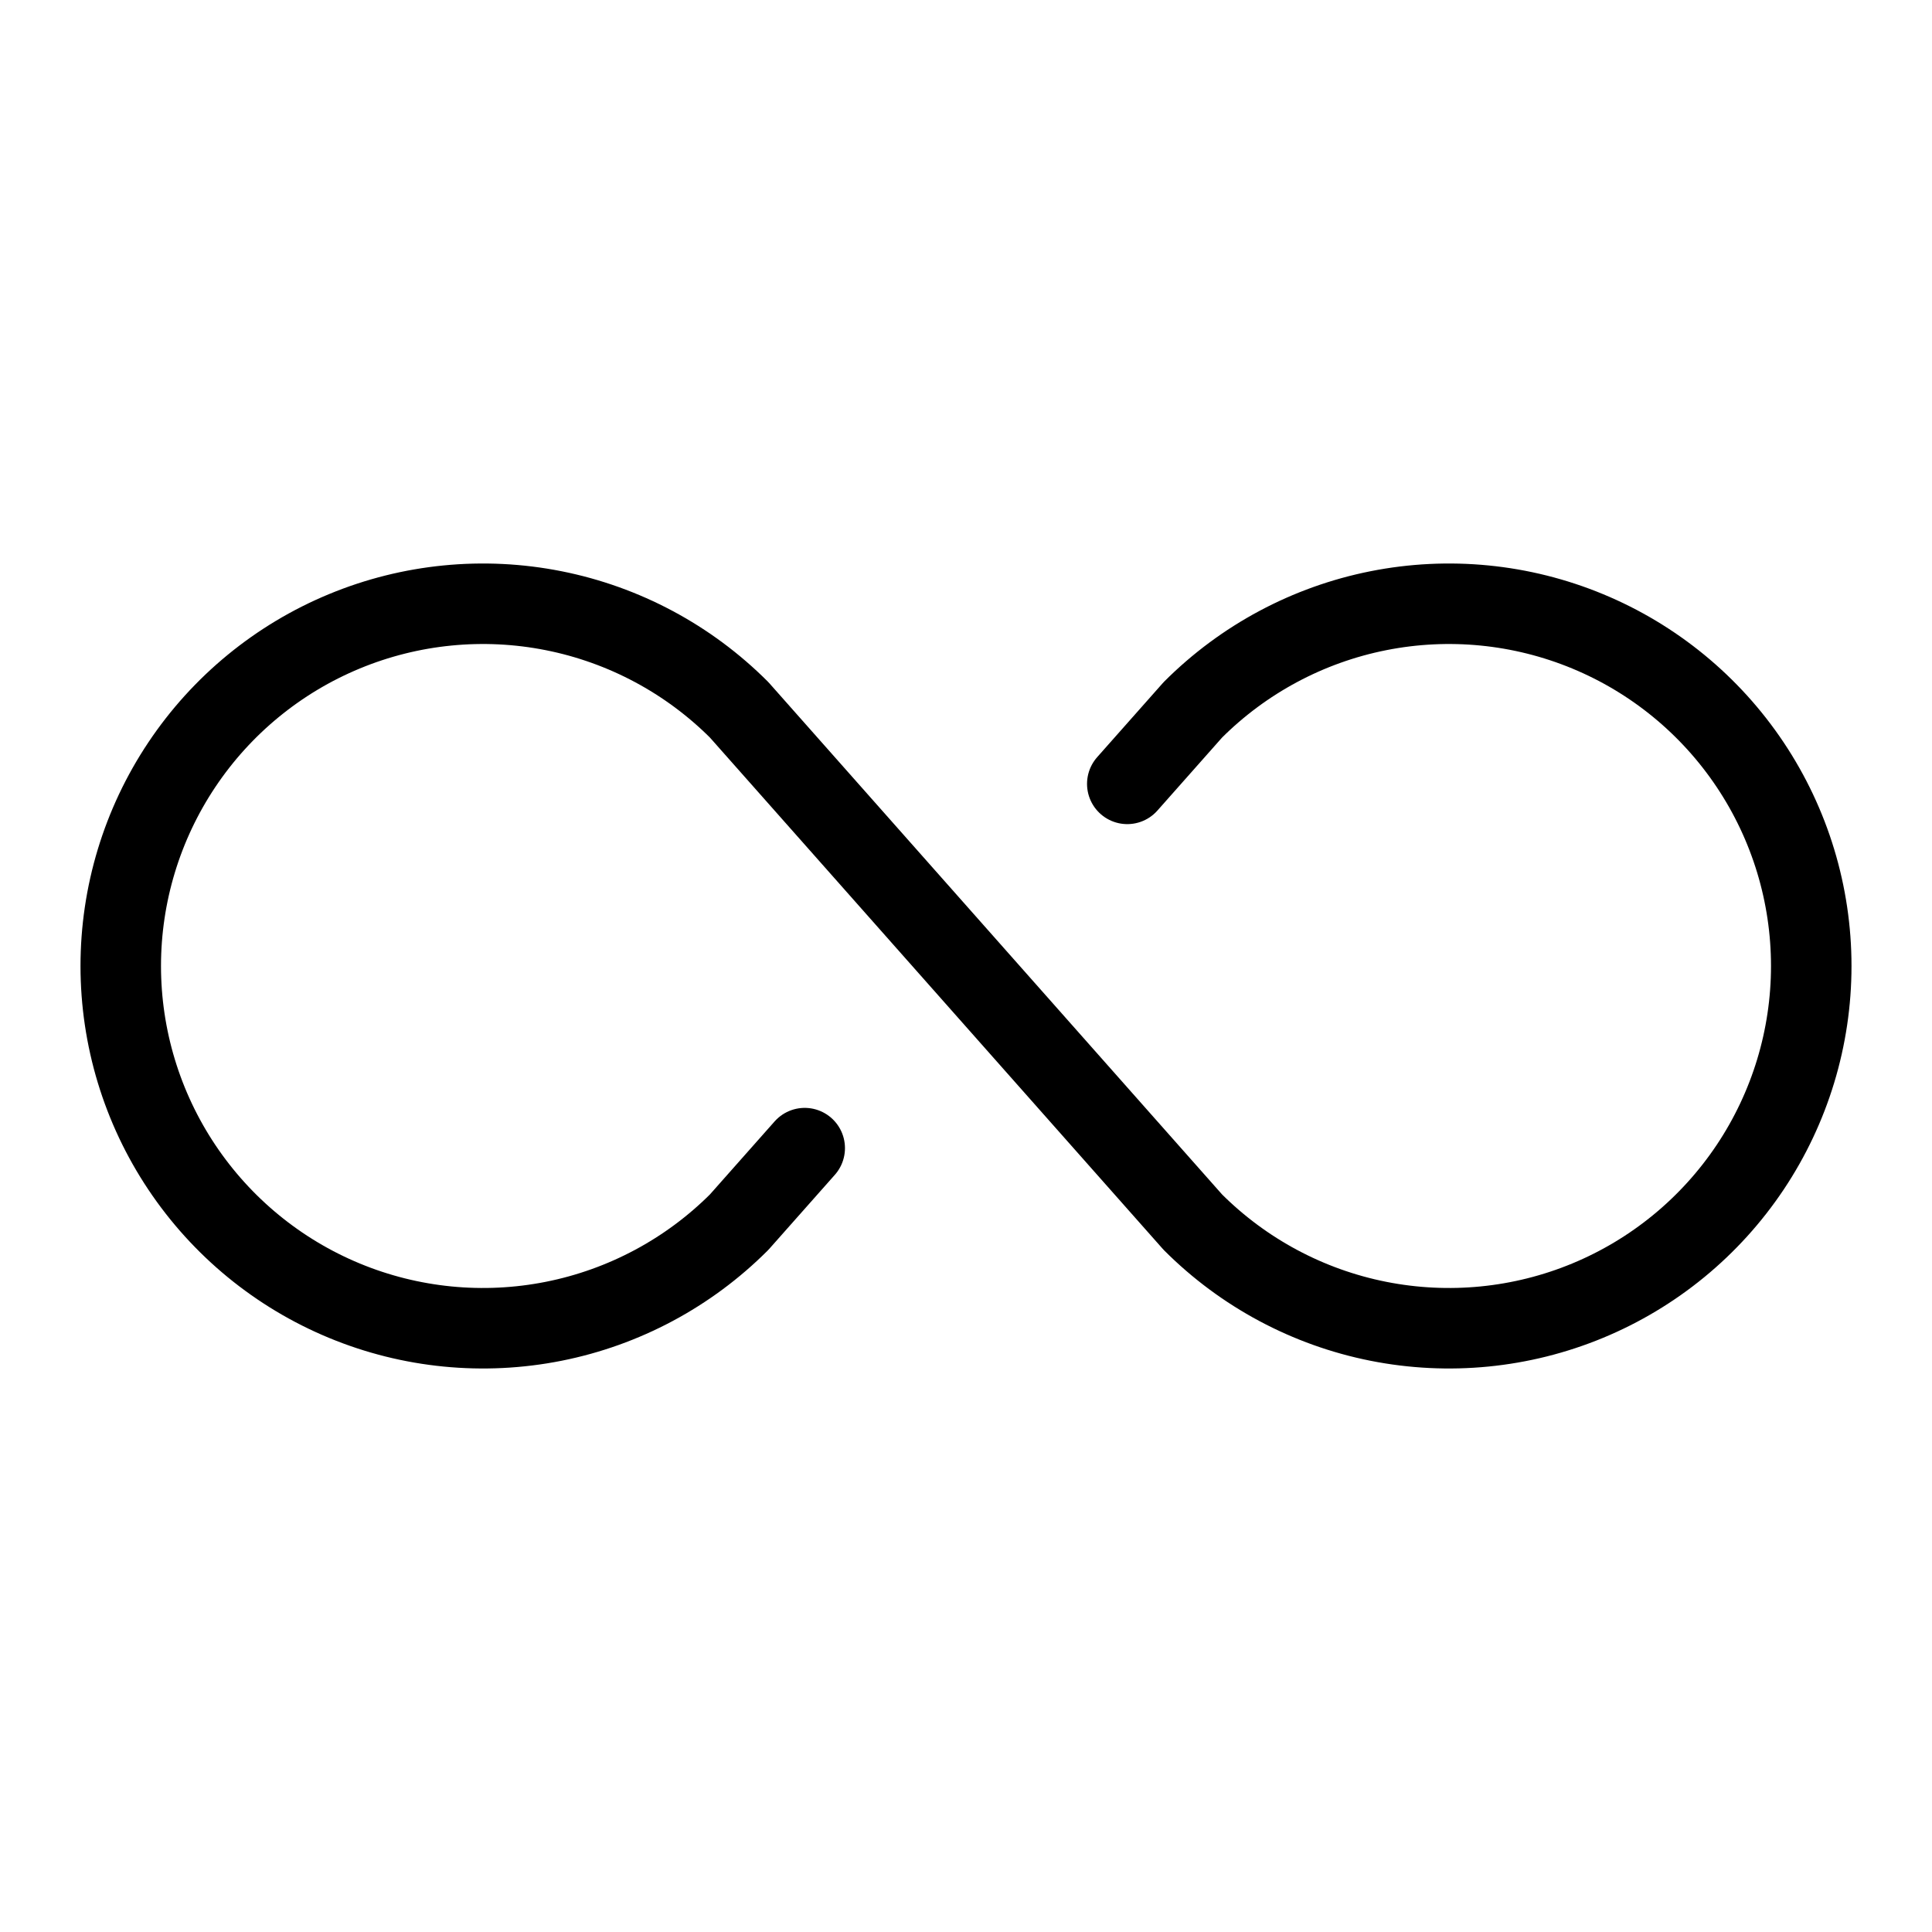 <svg width="48" height="48" viewBox="0 0 48 48" fill="none" xmlns="http://www.w3.org/2000/svg">
<path d="M19.993 28.525L18.364 30.364C17.105 31.623 15.502 32.48 13.756 32.827C12.01 33.174 10.2 32.996 8.556 32.315C6.911 31.634 5.506 30.48 4.517 29C3.528 27.52 3 25.78 3 24C3 22.22 3.528 20.48 4.517 19C5.506 17.52 6.911 16.366 8.556 15.685C10.2 15.004 12.01 14.826 13.756 15.173C15.502 15.52 17.105 16.377 18.364 17.636L29.636 30.364C30.895 31.623 32.498 32.48 34.244 32.827C35.99 33.174 37.8 32.996 39.444 32.315C41.089 31.634 42.494 30.48 43.483 29C44.472 27.52 45 25.78 45 24C45 22.22 44.472 20.48 43.483 19C42.494 17.52 41.089 16.366 39.444 15.685C37.8 15.004 35.99 14.826 34.244 15.173C32.498 15.52 30.895 16.377 29.636 17.636L28.007 19.475" stroke="black" stroke-width="2" stroke-linecap="round" stroke-linejoin="round"/>
</svg>
